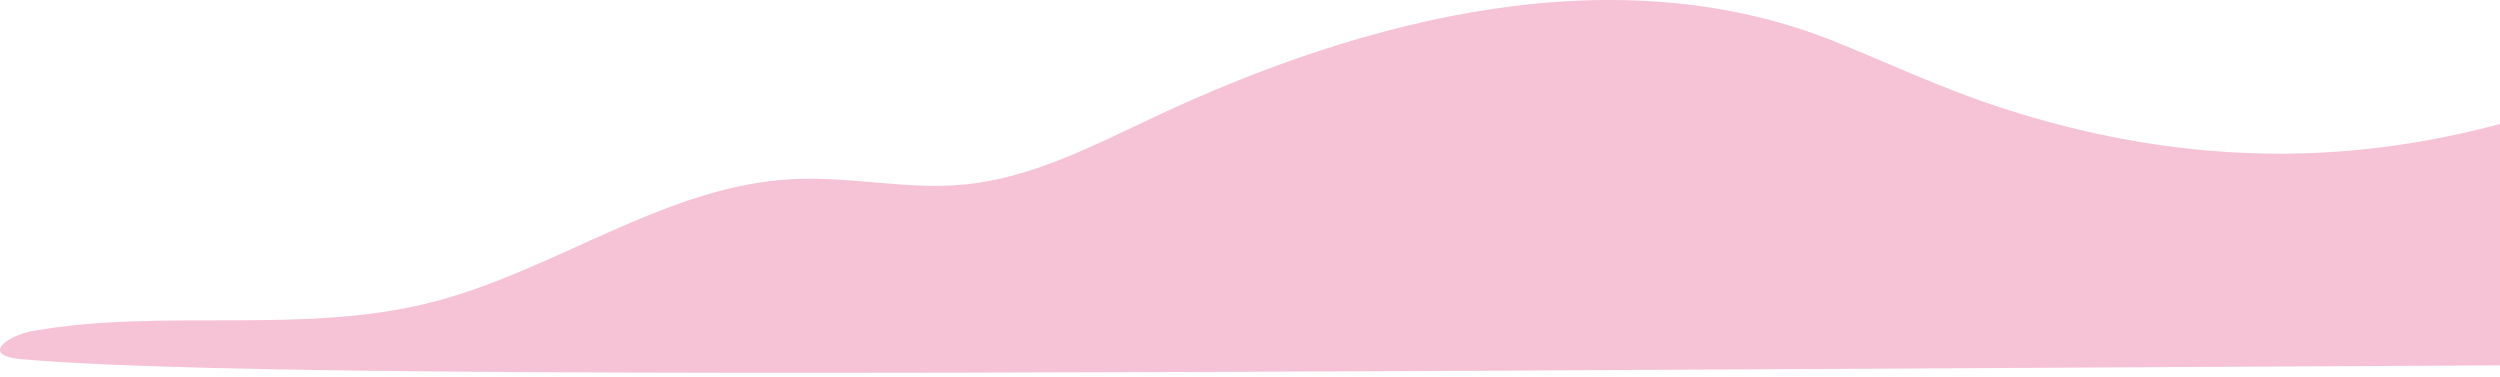 <svg width="497" height="75" viewBox="0 0 497 75" fill="none" xmlns="http://www.w3.org/2000/svg">
<path d="M4.259 71.402C73.111 77.512 407.068 71.402 929.707 71.402C929.707 55.721 760.499 55.563 723.262 50.526C689.595 45.971 670.266 43.592 636.52 25.252C627.768 20.496 609.968 11.575 600.68 7.973C592.223 4.691 582.949 4.185 573.877 4.185C549.022 4.185 543.824 12.099 510.757 20.807C494.807 25.008 454.44 40.466 395.988 20.807C385.439 17.259 375.377 12.555 365.061 8.378C321.674 -9.191 271.838 3.336 229.48 23.259C217.27 29.002 204.97 35.452 191.534 36.7C180.353 37.739 169.121 35.085 157.904 35.597C132.404 36.761 110.493 53.821 85.752 60.106C60.007 66.645 32.603 61.199 6.445 65.813C1.709 66.649 -4.161 70.655 4.259 71.402Z" fill="#F6C2D6"/>
</svg>
